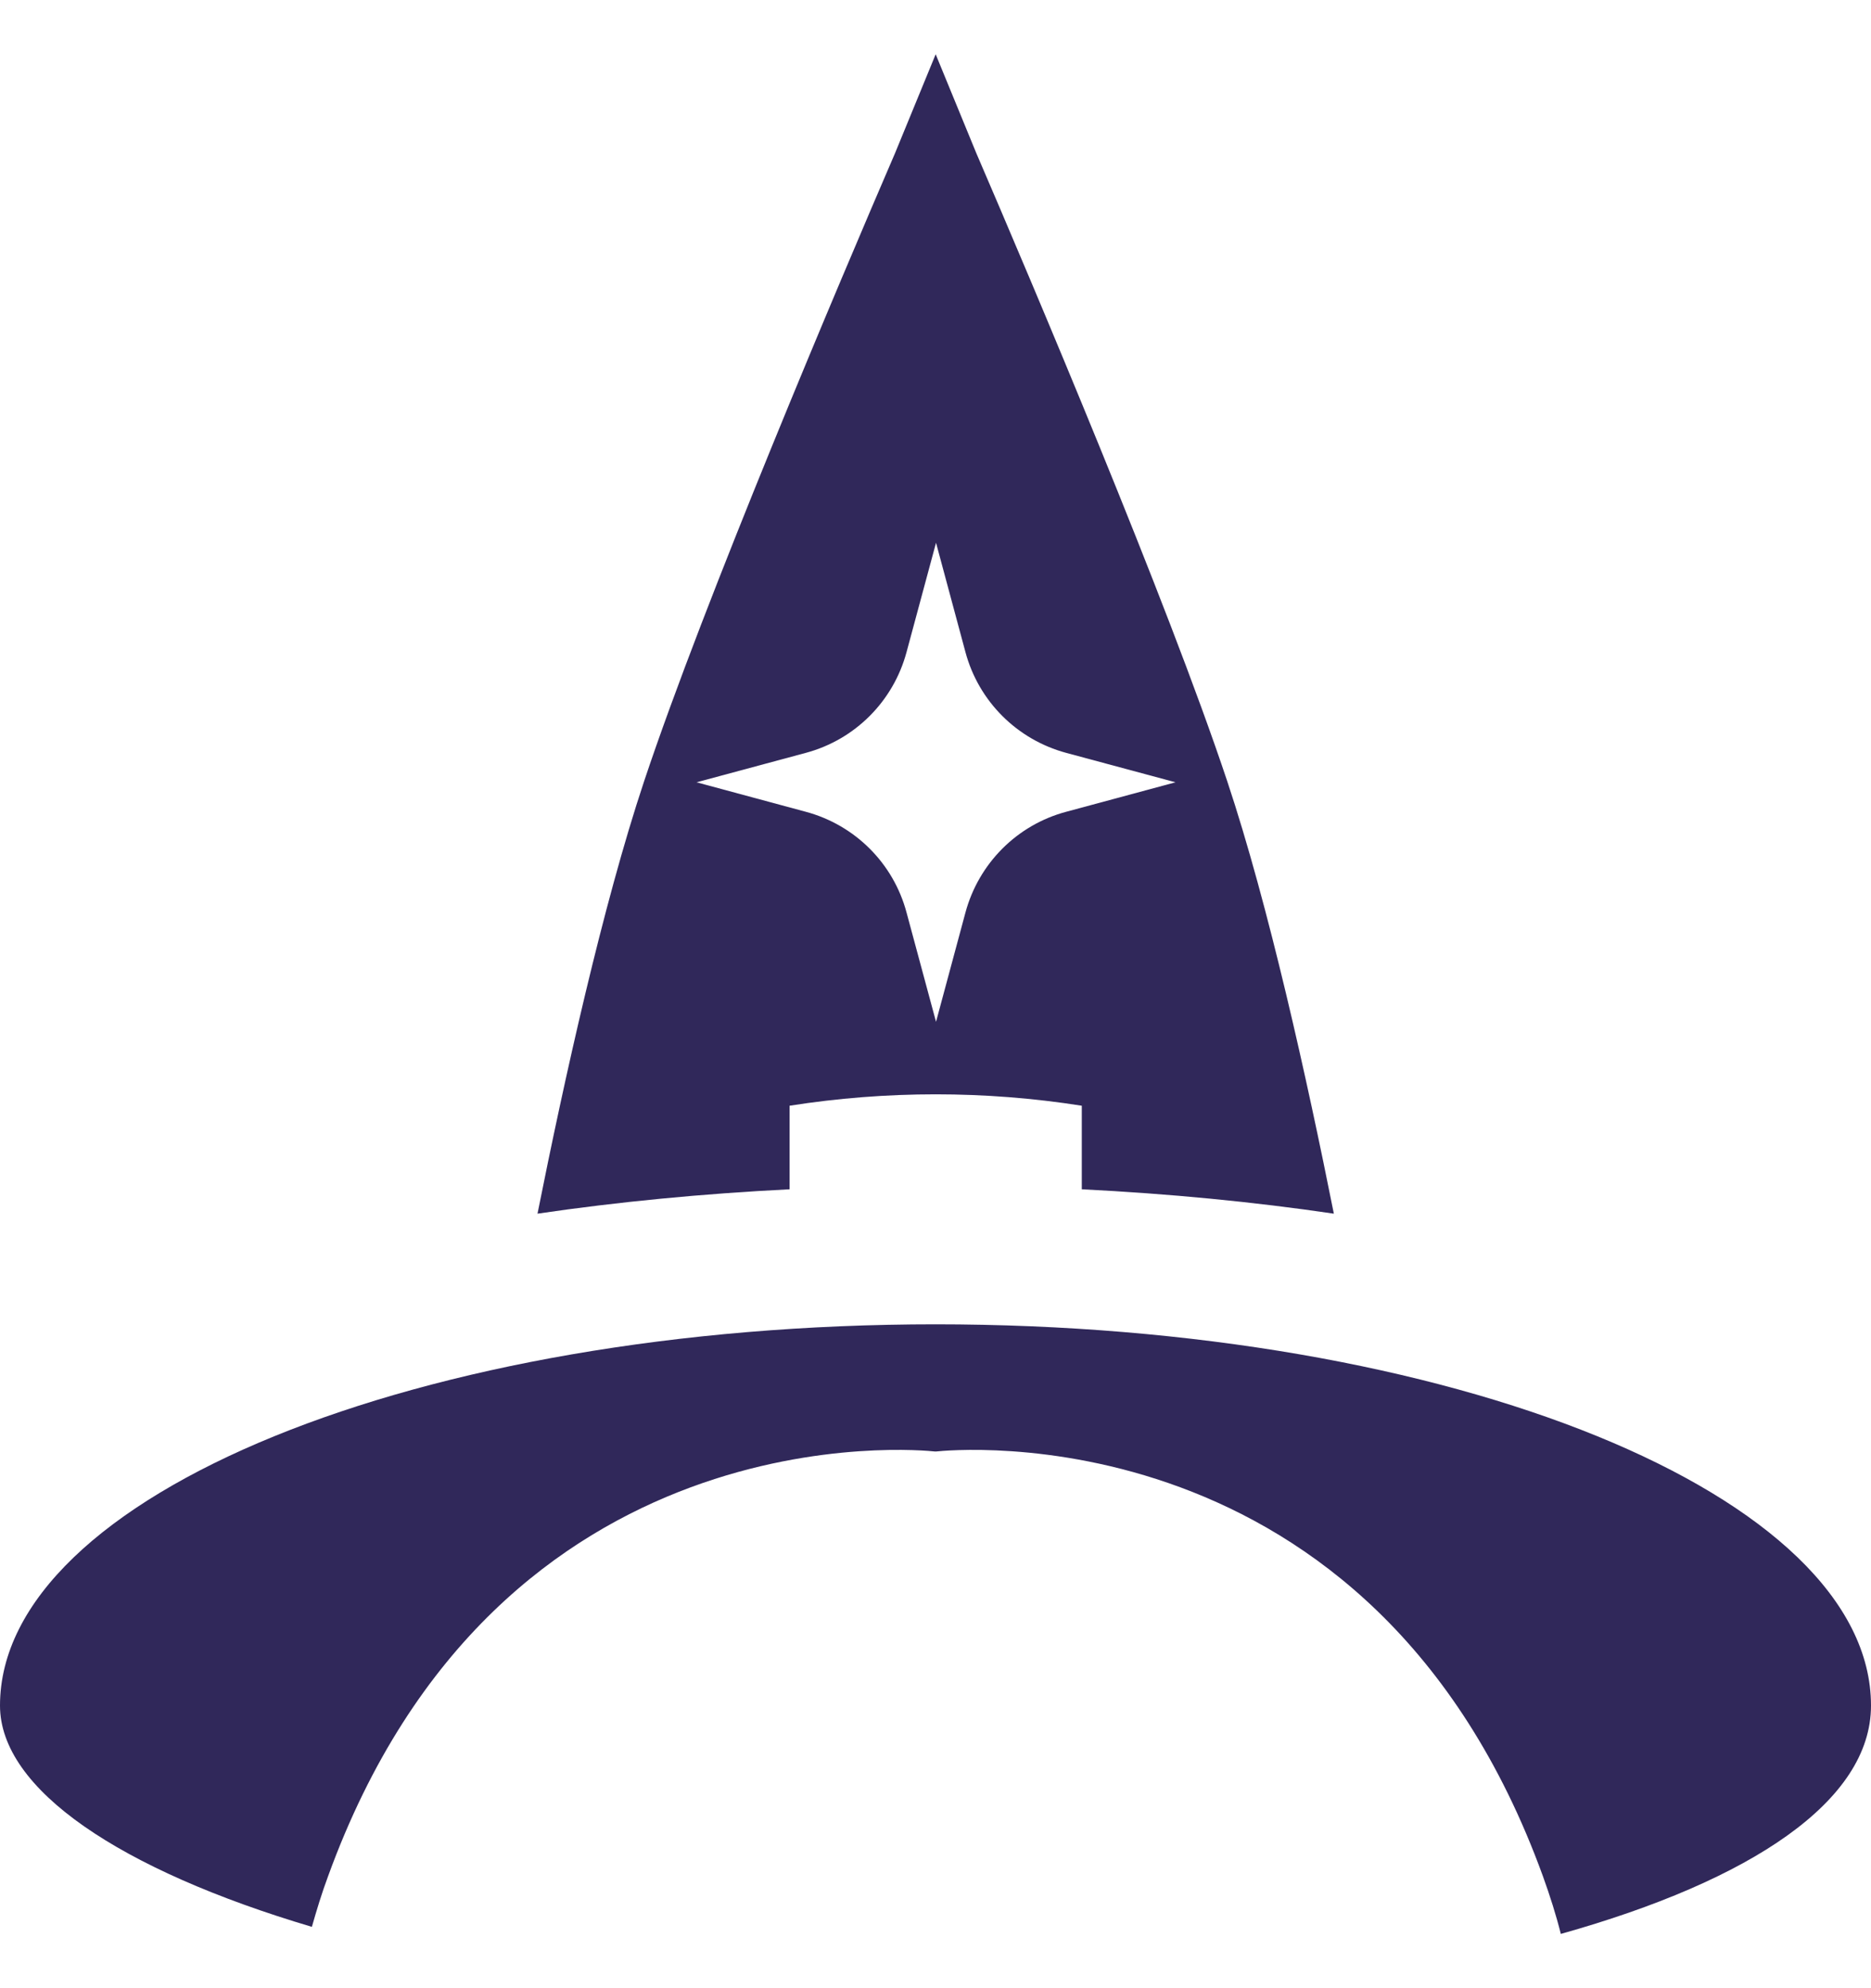 <svg width="32" height="34" viewBox="0 0 32 34" fill="none" xmlns="http://www.w3.org/2000/svg">
<g id="Group 890">
<path id="Vector" d="M22.813 20.755C22.355 18.458 21.696 15.478 20.99 13.361C19.96 10.271 17.634 4.792 16.697 2.617L16.003 0.928L15.309 2.617C14.371 4.792 12.046 10.271 11.016 13.361C10.31 15.478 9.65 18.464 9.193 20.755C10.57 20.552 12.017 20.413 13.504 20.338V18.909C15.158 18.649 16.848 18.649 18.502 18.909V20.338C19.995 20.413 21.436 20.552 22.813 20.755ZM18.236 13.882C17.392 14.107 16.738 14.767 16.512 15.606L16.009 17.474L15.505 15.606C15.28 14.761 14.62 14.107 13.781 13.882L11.913 13.378L13.781 12.875C14.626 12.649 15.28 11.99 15.505 11.151L16.009 9.282L16.512 11.151C16.738 11.995 17.397 12.649 18.236 12.875L20.105 13.378L18.236 13.882Z" fill="#30285A"/>
<path id="Vector_2" d="M16.009 22.647C7.168 22.647 0 25.58 0 29.167C0 30.602 2.06 31.979 5.334 32.951C5.415 32.667 5.502 32.378 5.612 32.083C8.528 24.058 15.771 24.799 15.991 24.822C15.991 24.822 15.991 24.822 15.997 24.822C15.997 24.822 16.003 24.822 16.009 24.822C16.229 24.799 23.472 24.058 26.388 32.083C26.509 32.419 26.614 32.748 26.695 33.072C29.952 32.158 32 30.799 32 29.167C32 25.568 24.832 22.647 15.991 22.647H16.009Z" fill="#30285A"/>
</g>
</svg>
